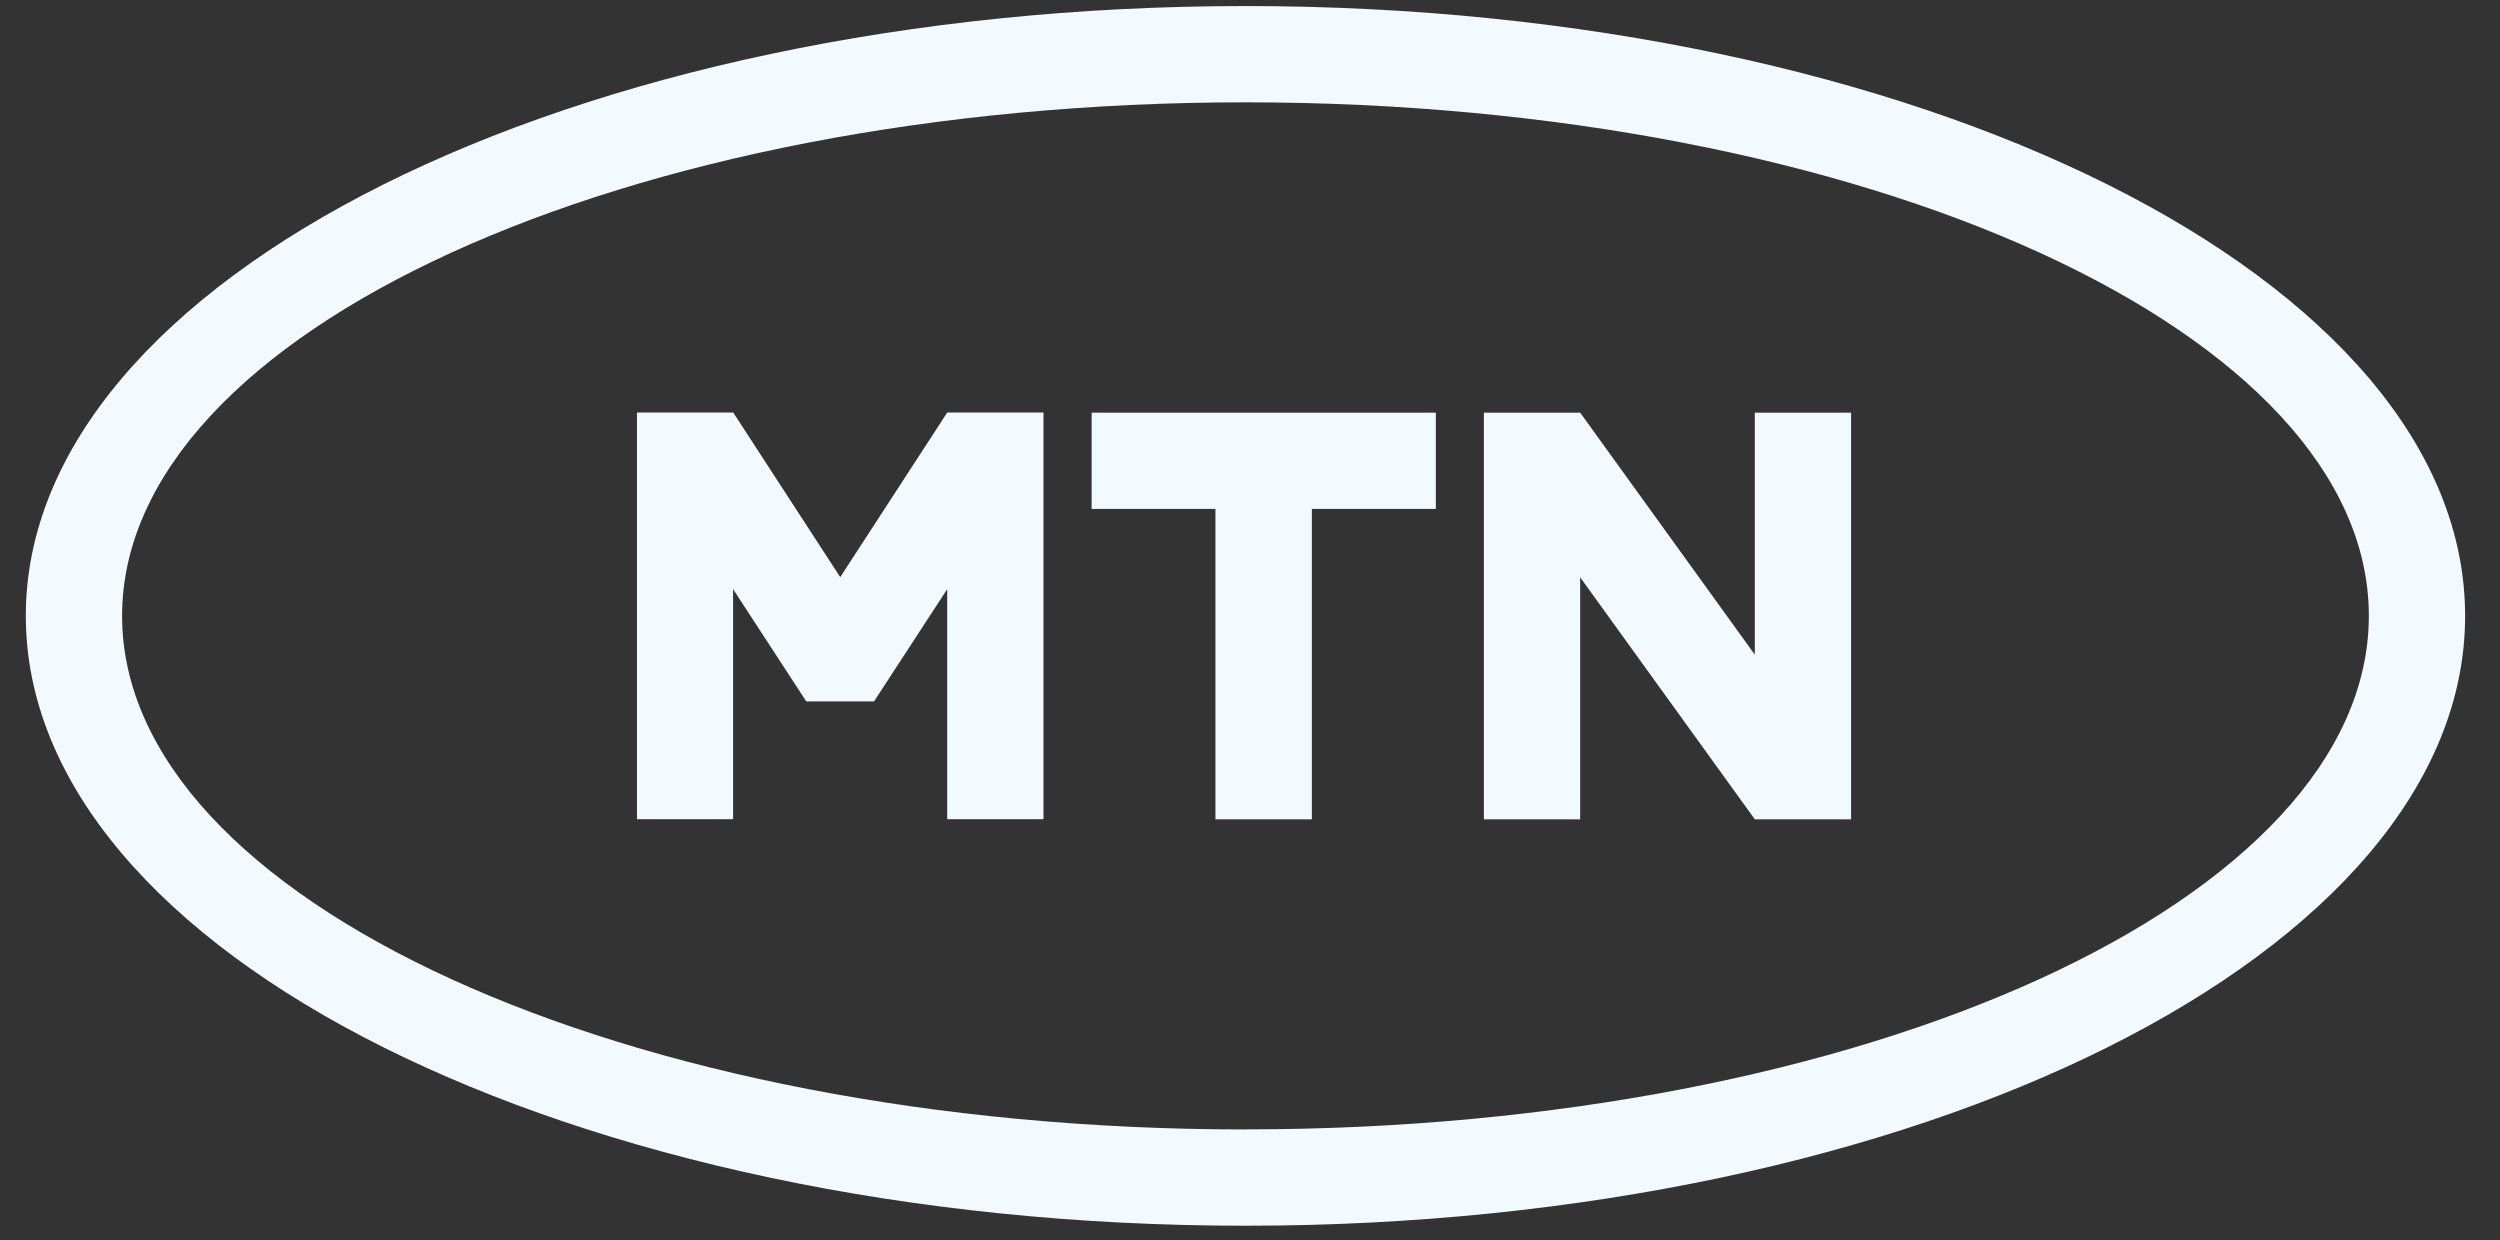 <?xml version="1.0" encoding="UTF-8"?>
<svg id="Layer_1" data-name="Layer 1" xmlns="http://www.w3.org/2000/svg" viewBox="0 0 322.5 160">
  <rect x="0" y="0" width="322.5" height="160" fill="#333333" stroke="none"/>
  <defs>
    <style>
      .cls-1 {
        fill: #f2f9ff;
        stroke-width: 0px;
      }
    </style>
  </defs>
  <path class="cls-1" d="M160.66.78C73.77.78,3.33,36,3.33,79.45s70.44,78.67,157.33,78.67,157.34-35.22,157.34-78.67S247.55.78,160.66.78ZM160.66,145.7c-80.03,0-144.91-29.66-144.91-66.25S80.63,13.2,160.66,13.2s144.92,29.66,144.92,66.24-64.88,66.25-144.92,66.25ZM140.82,65.65v-12.42h44.4v12.42h-15.99v40.04h-12.44v-40.04h-15.98ZM238.79,53.23v52.46h-12.42l-22.53-31.22v31.22h-12.42v-52.46h12.42l22.53,31.22v-31.22h12.42ZM82.17,105.68v-52.46h12.42l13.8,21.23,13.8-21.23h12.42v52.46h-12.42v-29.68l-9.44,14.48h-8.74l-9.44-14.48v29.68h-12.41Z"/>
</svg>